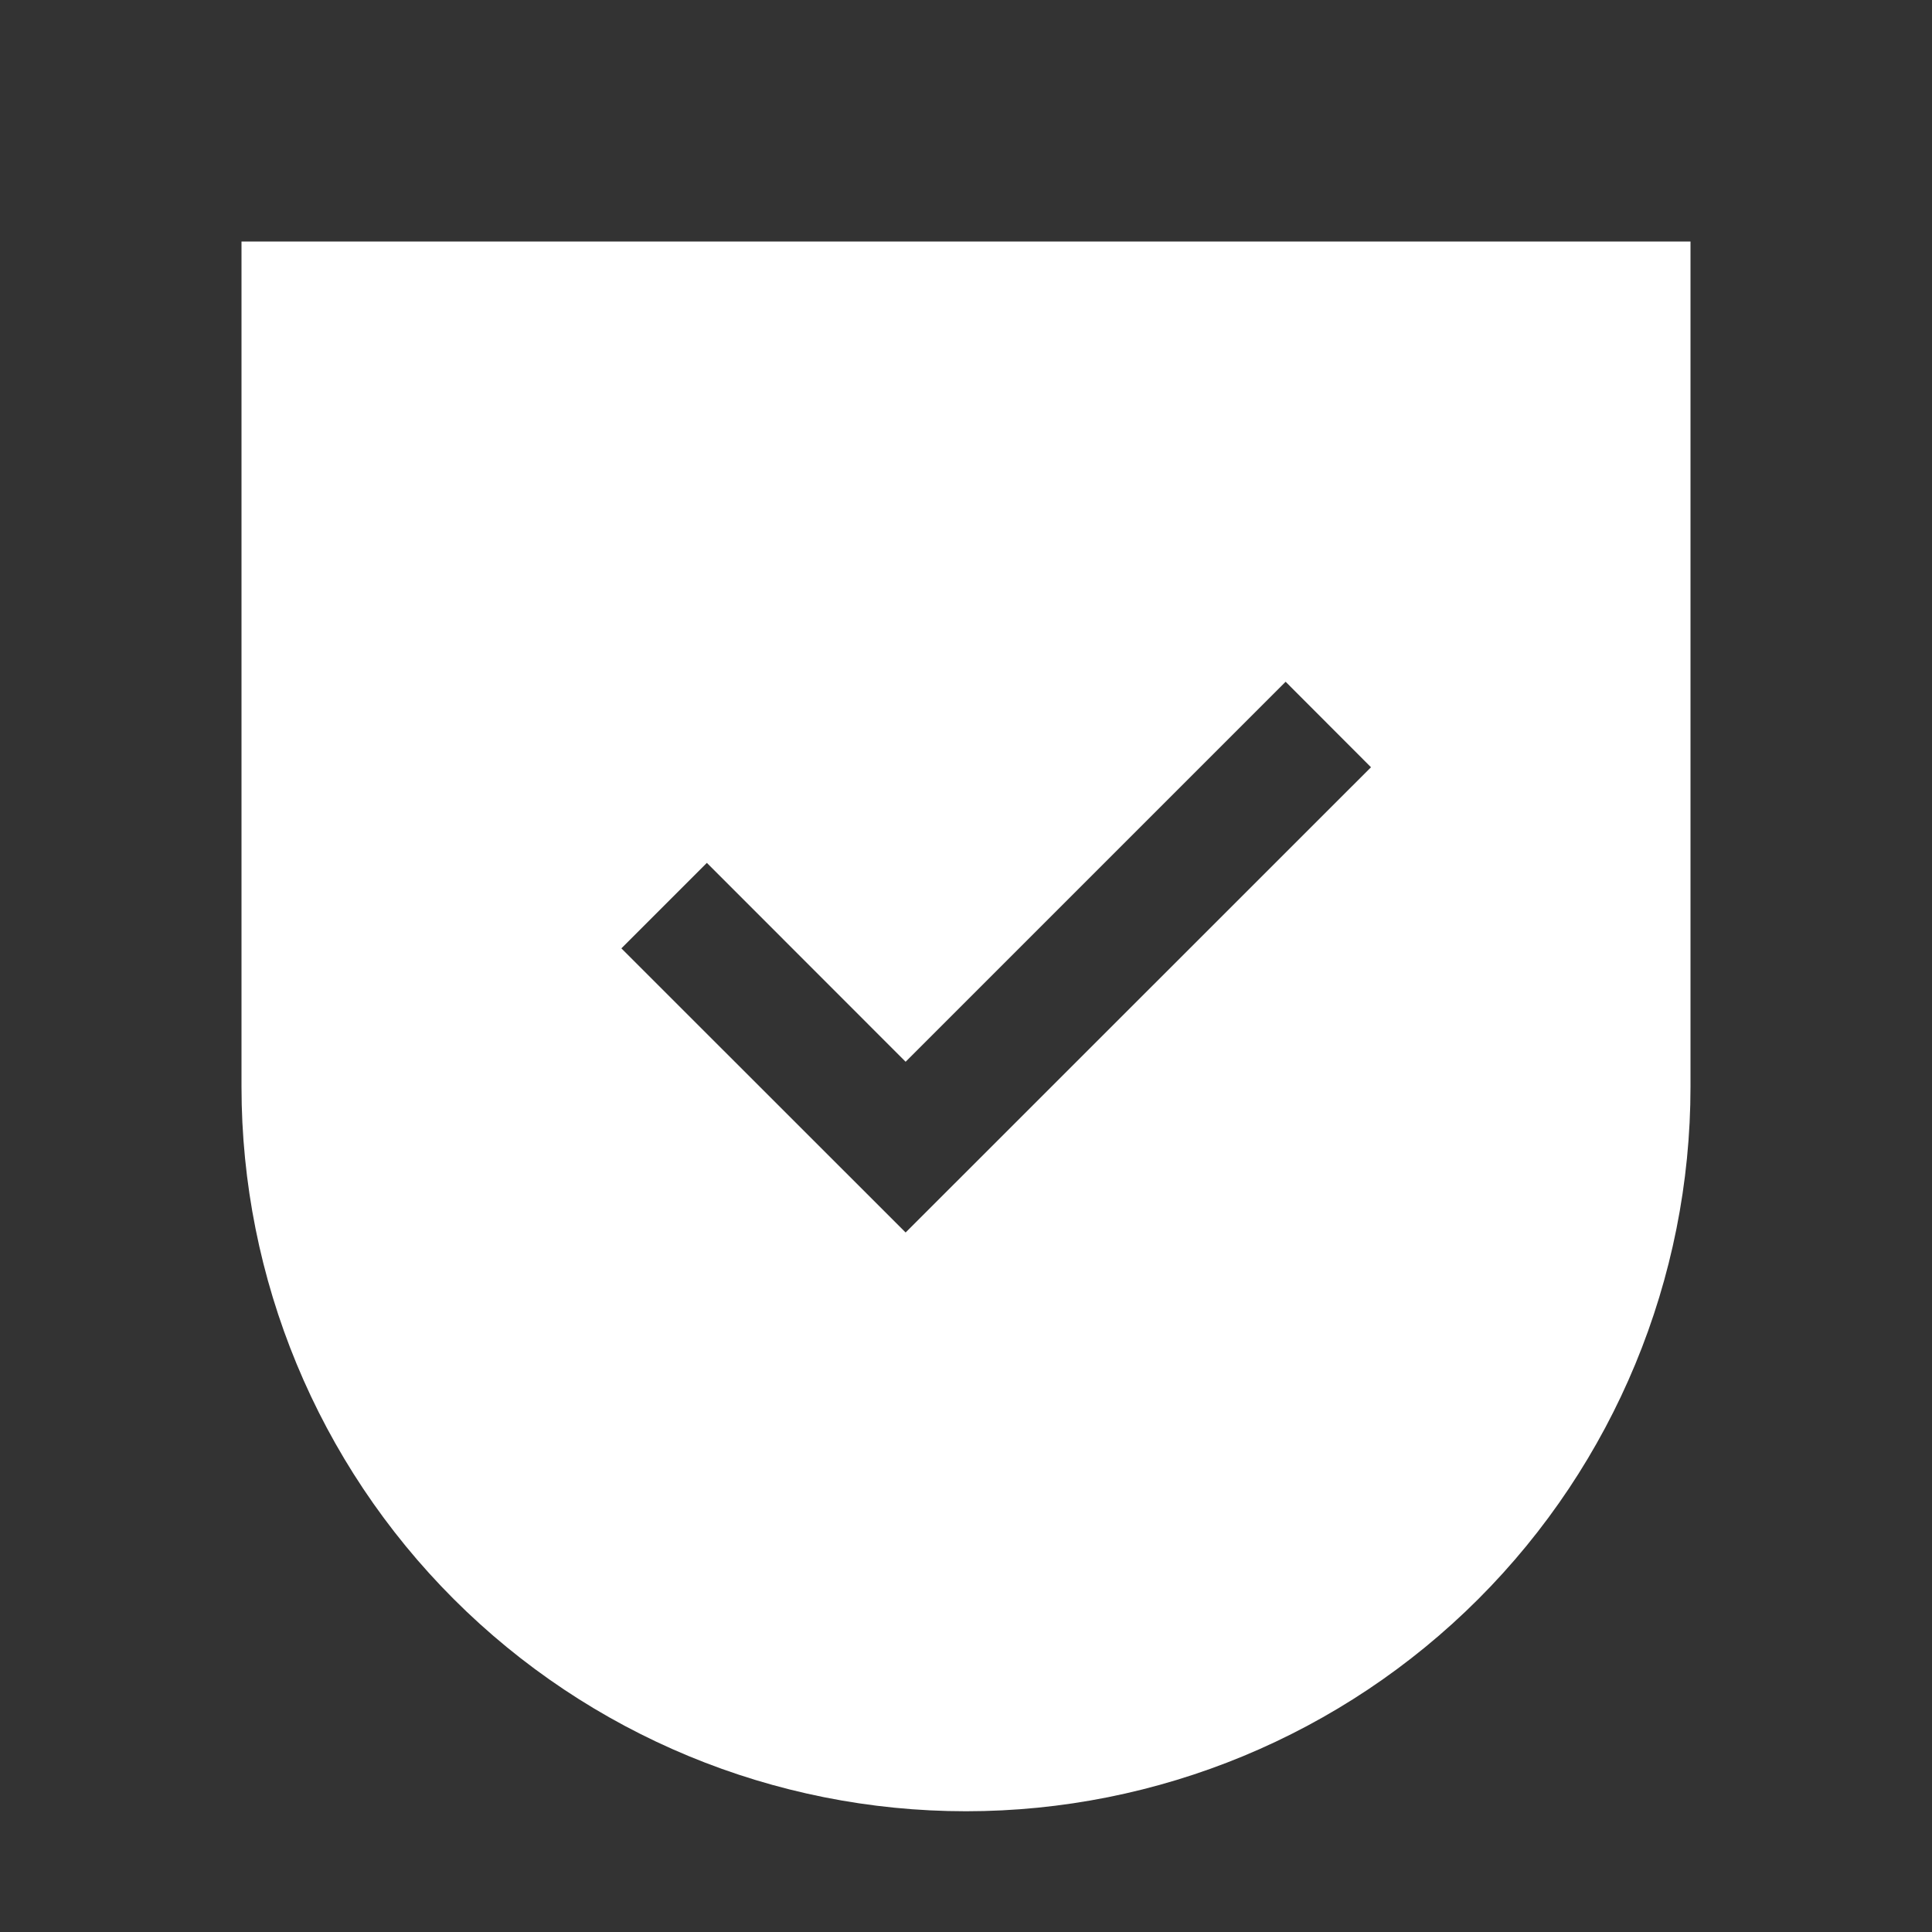 <?xml version="1.0" encoding="UTF-8"?>
<svg xmlns="http://www.w3.org/2000/svg" width="48" height="48" viewBox="0 0 48 48" fill="none">
  <rect x="0" y="0" width="48" height="48" fill="#333333" stroke="none"/>
  <path fill-rule="evenodd" clip-rule="evenodd" d="M42 6H6V27C6 31.774 7.896 36.352 11.272 39.728C14.648 43.104 19.226 45 24 45C28.774 45 33.352 43.104 36.728 39.728C40.104 36.352 42 31.774 42 27V6ZM17.562 21.438L15.438 23.562L22.5 30.621L34.062 19.062L31.941 16.938L22.5 26.379L17.562 21.438Z" fill="white"></path>
</svg>

